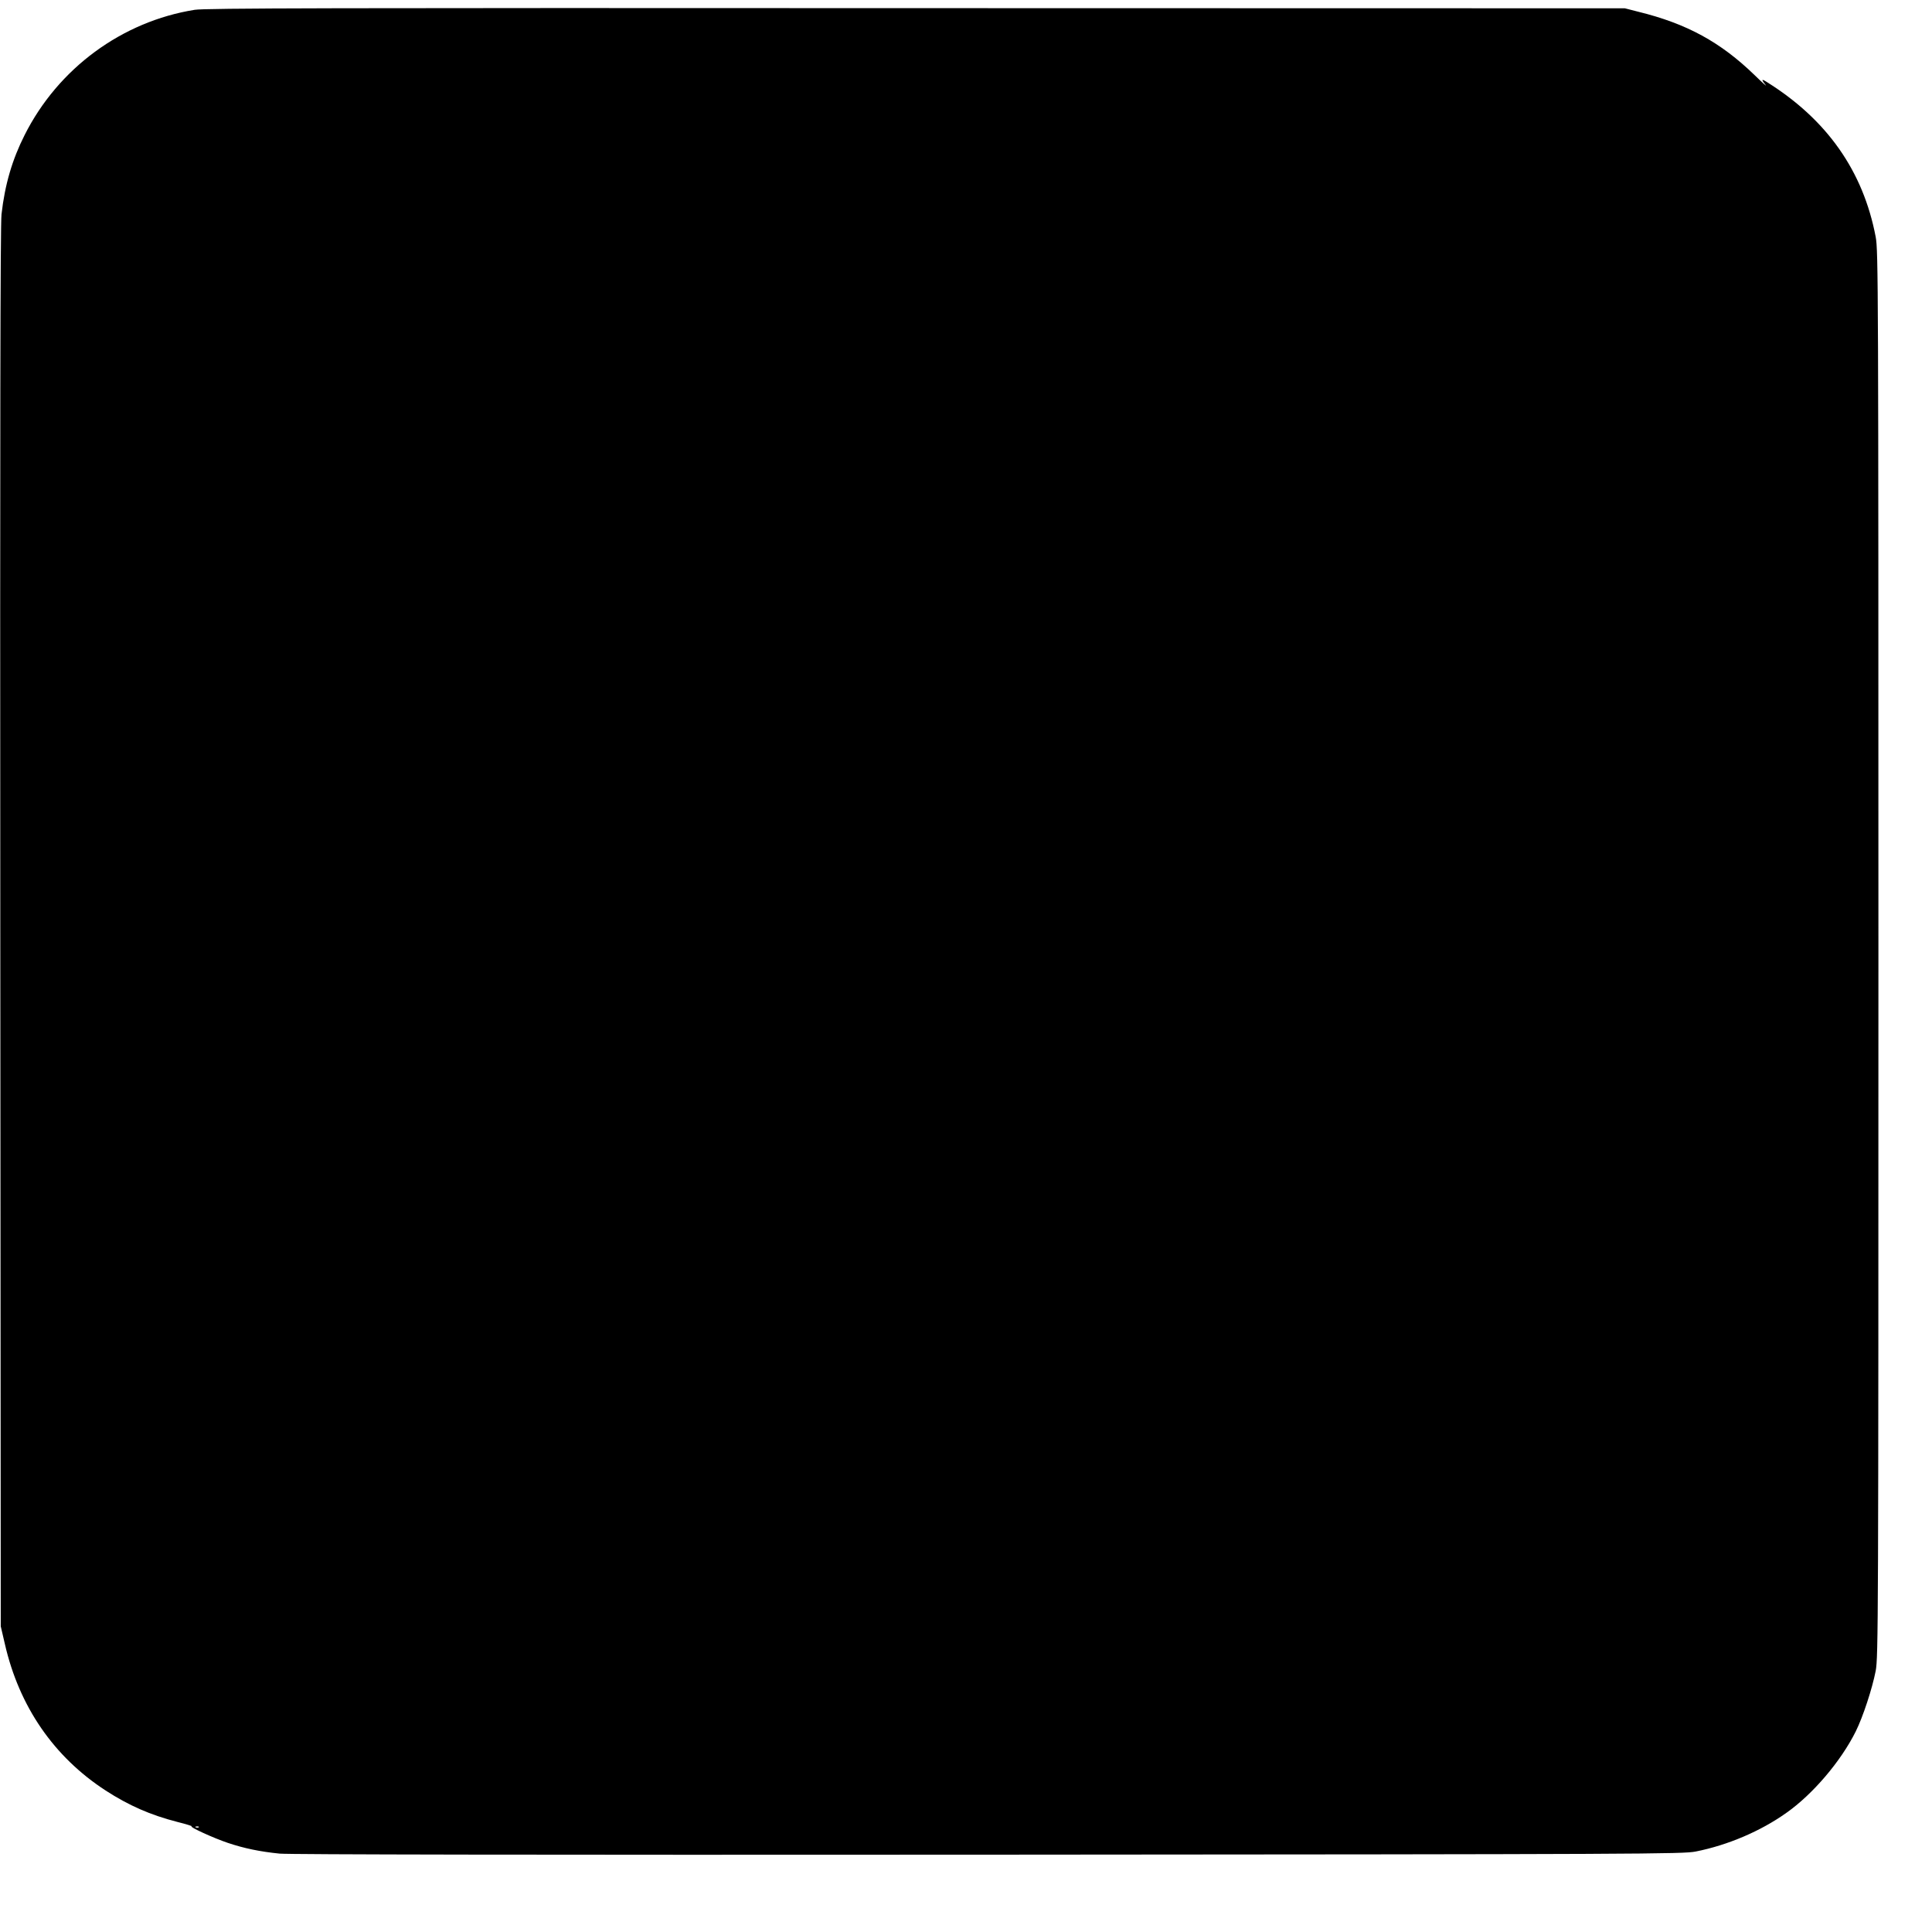 <?xml version="1.0" standalone="no"?>
<!DOCTYPE svg PUBLIC "-//W3C//DTD SVG 20010904//EN"
 "http://www.w3.org/TR/2001/REC-SVG-20010904/DTD/svg10.dtd">
<svg version="1.0" xmlns="http://www.w3.org/2000/svg"
 width="1280pt" height="1264pt" viewBox="0 0 1280 1264"
 preserveAspectRatio="xMidYMid meet">
<g transform="translate(0,1264) scale(0.1,-0.1)"
fill="#000000" stroke="none">
<path d="M1290 12575 c-482 -77 -905 -388 -1127 -830 -82 -162 -131 -329 -153
-525 -8 -67 -10 -1459 -8 -4725 l3 -4630 27 -116 c95 -416 325 -749 668 -972
153 -99 296 -162 475 -208 61 -15 103 -29 95 -29 -23 -1 144 -78 240 -110 107
-36 213 -58 343 -71 67 -6 1672 -9 4697 -7 4375 3 4599 4 4685 21 212 42 430
135 600 256 175 123 361 341 460 540 48 97 109 283 132 401 17 91 18 303 18
4750 0 4447 -1 4659 -18 4750 -83 437 -323 778 -722 1027 -36 23 -37 17 -6
-22 9 -11 -25 19 -74 67 -226 219 -449 341 -770 420 l-90 23 -4695 1 c-3896 2
-4709 0 -4780 -11z m27 -12041 c-3 -3 -12 -4 -19 -1 -8 3 -5 6 6 6 11 1 17 -2
13 -5z"/>
</g>
</svg>
